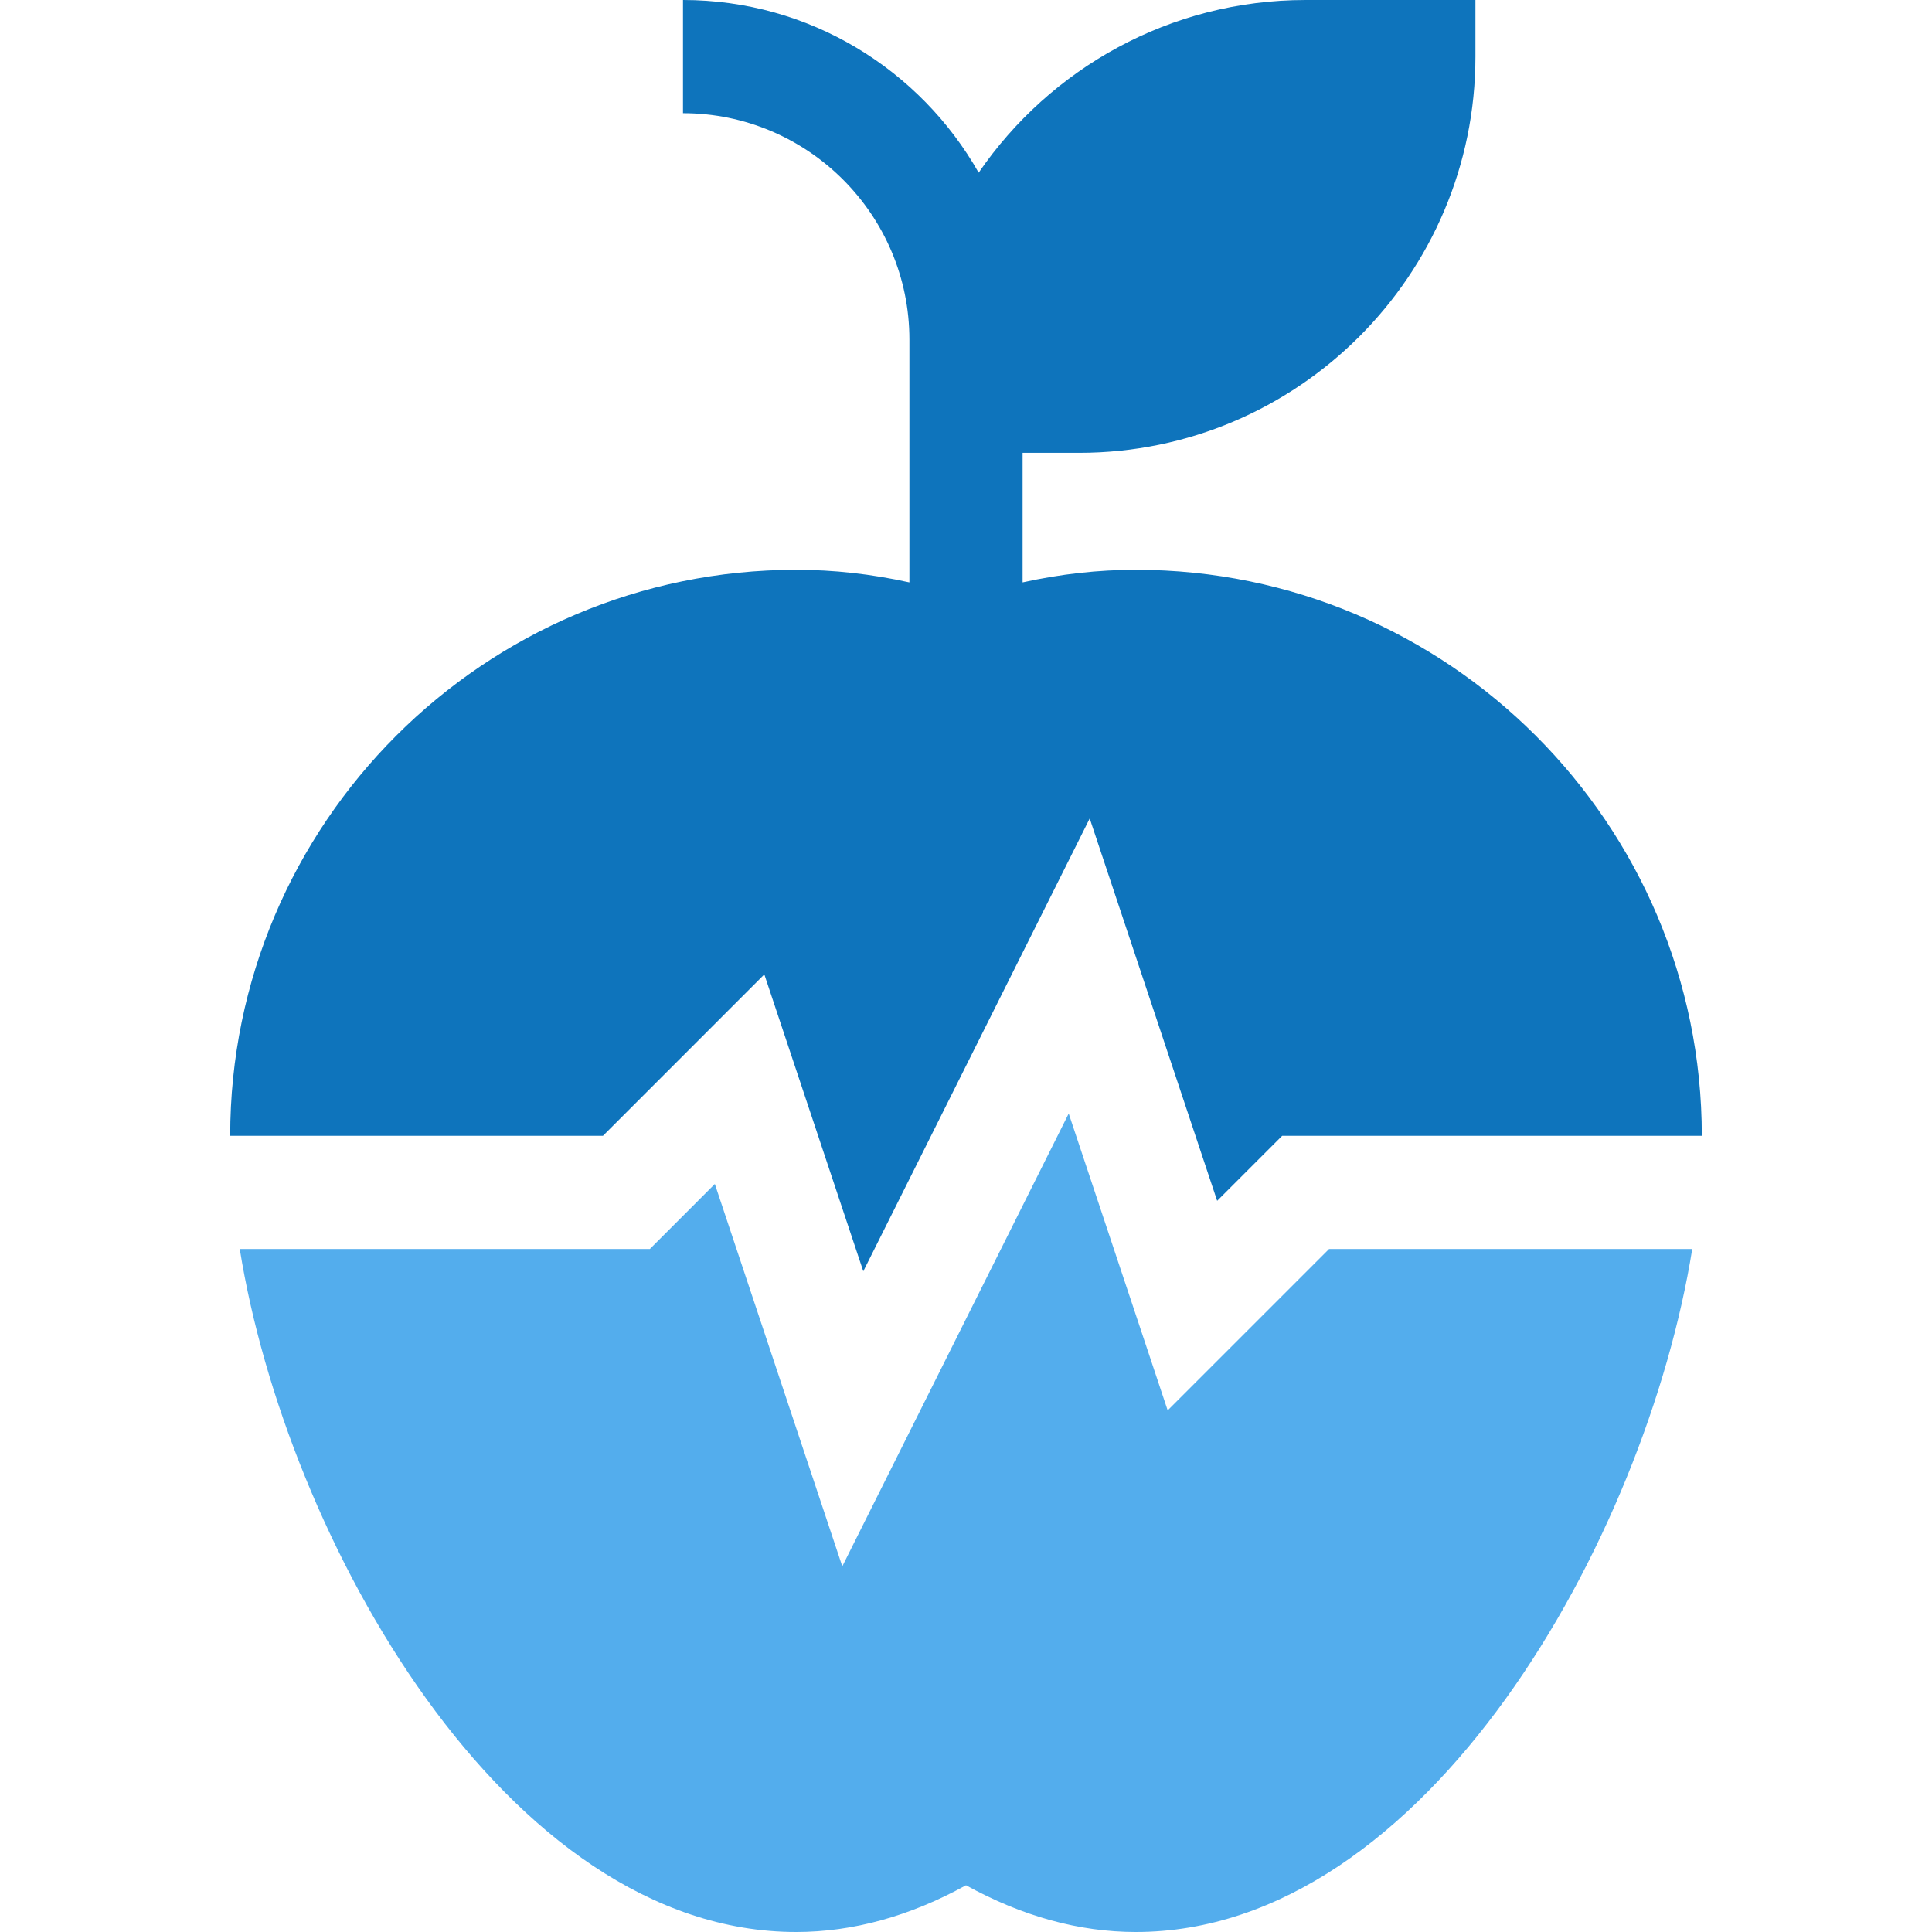 <svg width="68" height="68" viewBox="0 0 68 68" fill="none" xmlns="http://www.w3.org/2000/svg">
<g id="wellness 1" clip-path="url(#clip0_306_1113)">
<g id="Group">
<path id="Vector" d="M41.098 49.641L37.615 39.193L29.646 55.13L25.16 41.672L22.872 43.961H8.439C10.065 54.112 17.786 68 28.023 68C30.016 68 32.021 67.447 34 66.356C35.979 67.447 37.984 68 39.977 68C50.212 68 57.934 54.118 59.561 43.961H46.778L41.098 49.641Z" fill="#53ADED"/>
<path id="Vector_2" d="M26.902 34.296L30.385 44.745L38.354 28.807L42.84 42.265L45.128 39.977H59.898C59.898 28.992 50.962 20.055 39.977 20.055C38.658 20.055 37.339 20.201 35.992 20.498V15.938H37.984C45.674 15.938 51.93 9.682 51.93 1.992V0H45.953C41.18 0 36.959 2.411 34.446 6.077C34.446 6.078 34.446 6.078 34.446 6.078C32.391 2.452 28.496 0 24.039 0V3.984C28.433 3.984 32.008 7.559 32.008 11.953V20.498C30.661 20.201 29.342 20.055 28.023 20.055C17.038 20.055 8.102 28.992 8.102 39.977H21.222L26.902 34.296Z" fill="#0E74BC"/>
</g>
</g>
<defs>
<clipPath id="clip0_306_1113">
<rect width="68" height="68" fill="white"/>
</clipPath>
</defs>
</svg>
